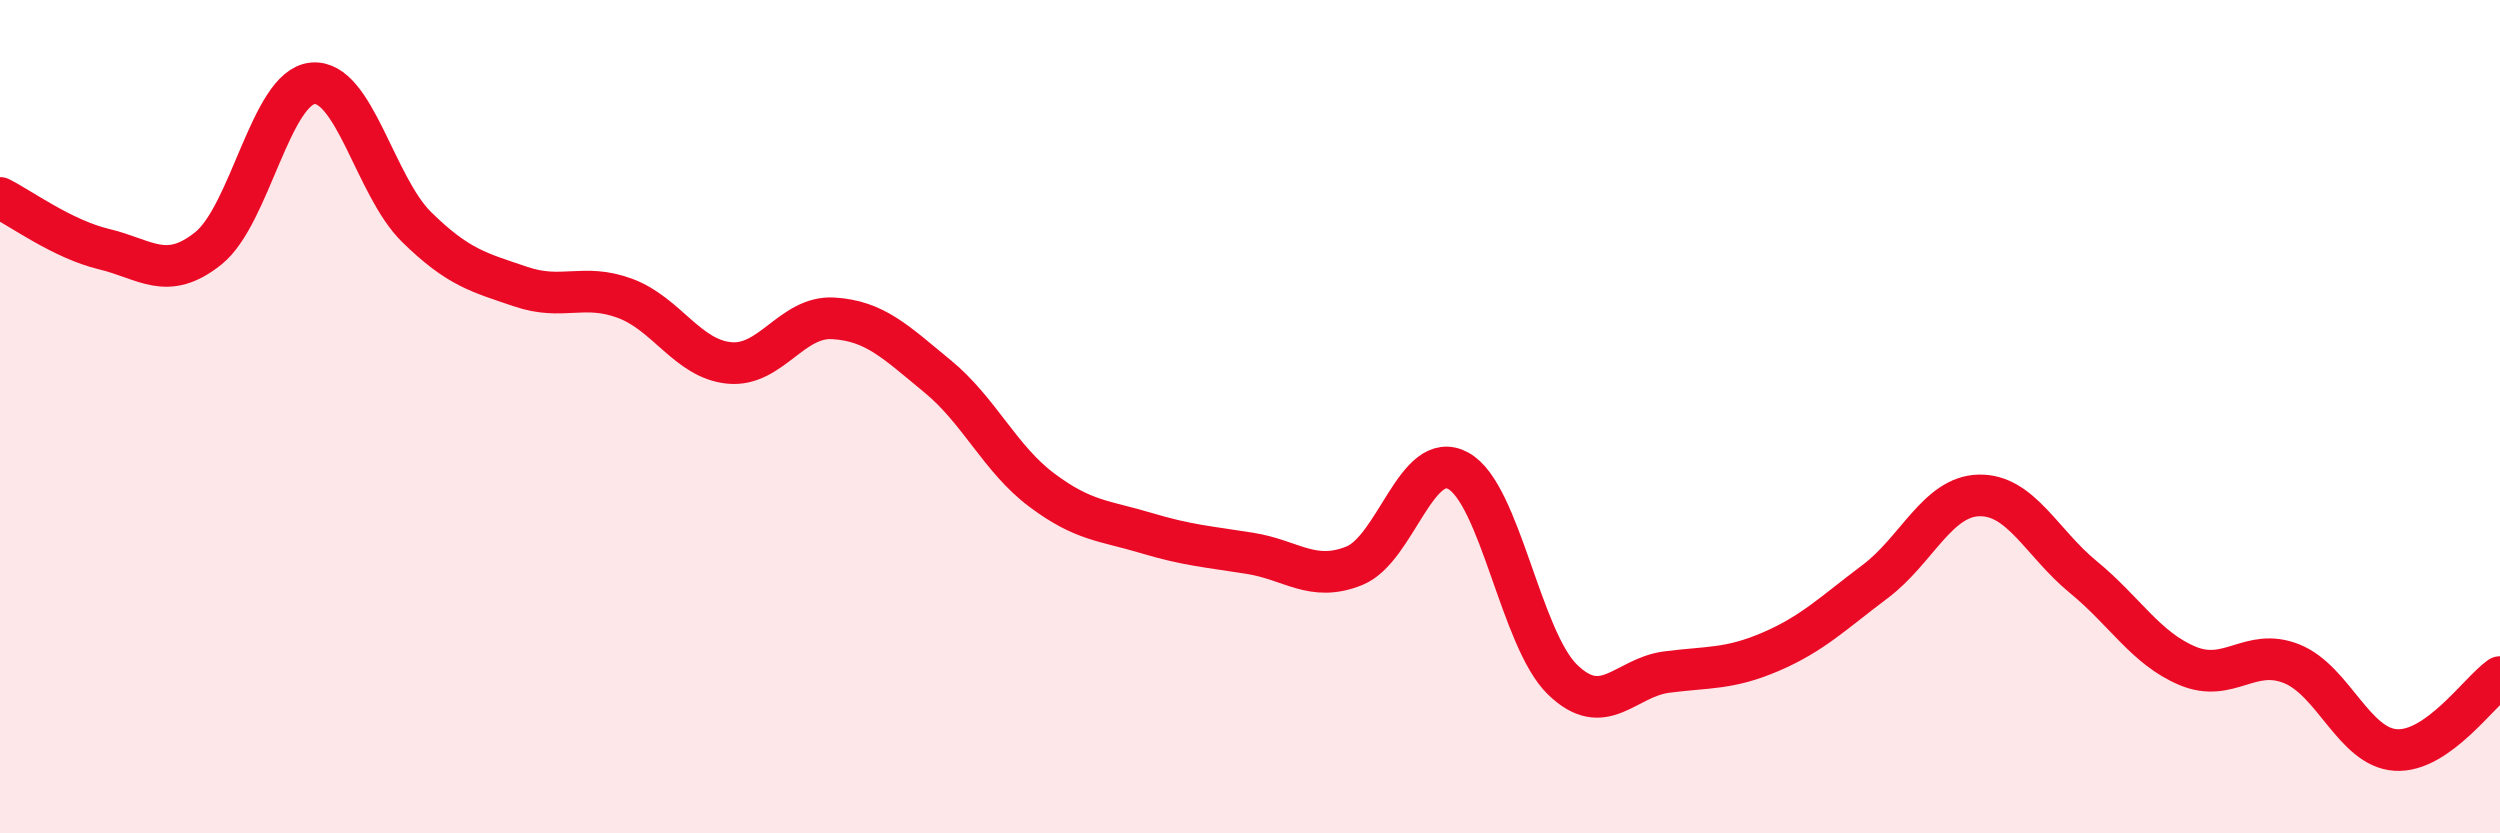 
    <svg width="60" height="20" viewBox="0 0 60 20" xmlns="http://www.w3.org/2000/svg">
      <path
        d="M 0,4.75 C 0.5,5 1.5,5.74 2.5,5.98 C 3.5,6.22 4,6.76 5,5.96 C 6,5.16 6.5,2.1 7.5,2 C 8.5,1.9 9,4.47 10,5.45 C 11,6.43 11.5,6.54 12.5,6.88 C 13.5,7.22 14,6.79 15,7.16 C 16,7.53 16.5,8.61 17.5,8.71 C 18.5,8.81 19,7.58 20,7.64 C 21,7.7 21.5,8.21 22.5,9.03 C 23.5,9.85 24,11.01 25,11.76 C 26,12.51 26.5,12.49 27.5,12.79 C 28.5,13.09 29,13.12 30,13.28 C 31,13.44 31.5,13.98 32.5,13.58 C 33.5,13.18 34,10.75 35,11.3 C 36,11.85 36.5,15.34 37.5,16.31 C 38.5,17.28 39,16.26 40,16.13 C 41,16 41.5,16.07 42.5,15.64 C 43.5,15.21 44,14.71 45,13.96 C 46,13.21 46.5,11.91 47.5,11.89 C 48.5,11.87 49,13.03 50,13.85 C 51,14.67 51.5,15.56 52.5,15.98 C 53.5,16.4 54,15.53 55,15.93 C 56,16.33 56.5,17.94 57.5,18 C 58.5,18.06 59.5,16.6 60,16.25L60 20L0 20Z"
        fill="#EB0A25"
        opacity="0.1"
        stroke-linecap="round"
        stroke-linejoin="round"
      />
      <path
        d="M 0,4.75 C 0.5,5 1.5,5.74 2.5,5.98 C 3.5,6.22 4,6.76 5,5.96 C 6,5.16 6.5,2.1 7.5,2 C 8.5,1.9 9,4.47 10,5.45 C 11,6.43 11.5,6.54 12.5,6.88 C 13.5,7.22 14,6.79 15,7.16 C 16,7.53 16.5,8.61 17.5,8.71 C 18.5,8.81 19,7.58 20,7.64 C 21,7.7 21.5,8.21 22.5,9.03 C 23.5,9.85 24,11.01 25,11.76 C 26,12.51 26.5,12.49 27.5,12.79 C 28.5,13.09 29,13.12 30,13.28 C 31,13.44 31.5,13.98 32.5,13.58 C 33.5,13.18 34,10.75 35,11.3 C 36,11.85 36.5,15.34 37.5,16.31 C 38.5,17.28 39,16.26 40,16.13 C 41,16 41.5,16.07 42.5,15.64 C 43.5,15.21 44,14.71 45,13.96 C 46,13.21 46.5,11.91 47.5,11.89 C 48.5,11.87 49,13.03 50,13.85 C 51,14.67 51.5,15.56 52.5,15.98 C 53.5,16.4 54,15.53 55,15.93 C 56,16.33 56.5,17.94 57.5,18 C 58.5,18.06 59.5,16.6 60,16.25"
        stroke="#EB0A25"
        stroke-width="1"
        fill="none"
        stroke-linecap="round"
        stroke-linejoin="round"
      />
    </svg>
  